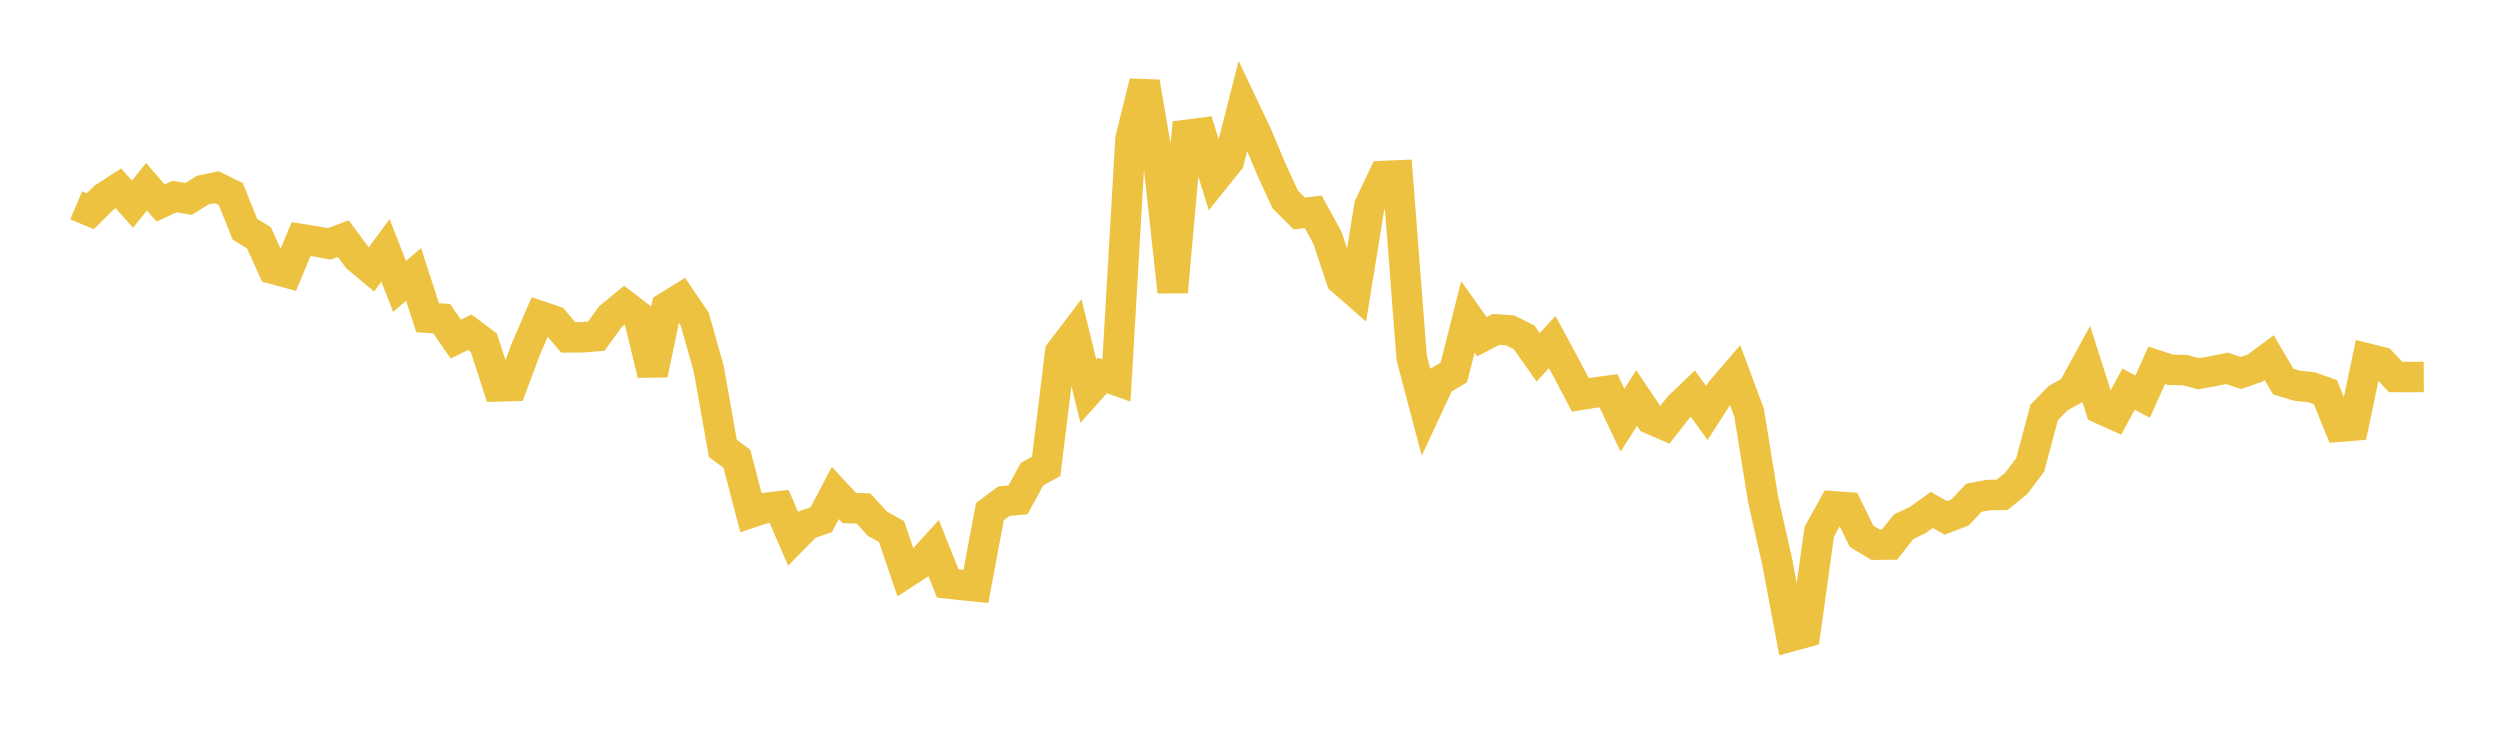 <svg width="164" height="48" xmlns="http://www.w3.org/2000/svg" xmlns:xlink="http://www.w3.org/1999/xlink"><path fill="none" stroke="rgb(237,194,64)" stroke-width="2" d="M5,13.465L5.922,13.856L6.844,12.949L7.766,12.353L8.689,13.395L9.611,12.251L10.533,13.315L11.455,12.896L12.377,13.046L13.299,12.473L14.222,12.281L15.144,12.737L16.066,15.038L16.988,15.602L17.91,17.637L18.832,17.888L19.754,15.682L20.677,15.826L21.599,15.999L22.521,15.652L23.443,16.903L24.365,17.674L25.287,16.424L26.21,18.787L27.132,18.004L28.054,20.844L28.976,20.905L29.898,22.243L30.82,21.794L31.743,22.487L32.665,25.348L33.587,25.323L34.509,22.862L35.431,20.736L36.353,21.049L37.275,22.133L38.198,22.129L39.12,22.05L40.042,20.773L40.964,20.019L41.886,20.729L42.808,24.557L43.731,20.149L44.653,19.58L45.575,20.936L46.497,24.209L47.419,29.415L48.341,30.097L49.263,33.632L50.186,33.323L51.108,33.217L52.03,35.35L52.952,34.409L53.874,34.093L54.796,32.341L55.719,33.332L56.641,33.352L57.563,34.359L58.485,34.87L59.407,37.583L60.329,36.982L61.251,35.969L62.174,38.275L63.096,38.377L64.018,38.471L64.94,33.558L65.862,32.878L66.784,32.789L67.707,31.095L68.629,30.597L69.551,23.105L70.473,21.893L71.395,25.657L72.317,24.629L73.24,24.957L74.162,9.111L75.084,5.387L76.006,10.76L76.928,19.149L77.85,8.844L78.772,8.725L79.695,11.703L80.617,10.558L81.539,6.927L82.461,8.868L83.383,11.063L84.305,13.075L85.228,14.004L86.15,13.899L87.072,15.578L87.994,18.348L88.916,19.155L89.838,13.495L90.76,11.548L91.683,11.507L92.605,23.471L93.527,26.964L94.449,24.983L95.371,24.433L96.293,20.791L97.216,22.09L98.138,21.608L99.06,21.671L99.982,22.13L100.904,23.439L101.826,22.435L102.749,24.147L103.671,25.904L104.593,25.756L105.515,25.632L106.437,27.565L107.359,26.111L108.281,27.482L109.204,27.882L110.126,26.703L111.048,25.815L111.97,27.091L112.892,25.65L113.814,24.577L114.737,27.058L115.659,32.753L116.581,36.838L117.503,41.739L118.425,41.486L119.347,34.87L120.269,33.215L121.192,33.283L122.114,35.173L123.036,35.731L123.958,35.722L124.88,34.551L125.802,34.115L126.725,33.453L127.647,33.975L128.569,33.624L129.491,32.651L130.413,32.475L131.335,32.464L132.257,31.717L133.18,30.5L134.102,27.048L135.024,26.11L135.946,25.602L136.868,23.91L137.79,26.806L138.713,27.223L139.635,25.529L140.557,26.022L141.479,23.964L142.401,24.262L143.323,24.276L144.246,24.515L145.168,24.348L146.09,24.165L147.012,24.468L147.934,24.145L148.856,23.458L149.778,25.03L150.701,25.306L151.623,25.4L152.545,25.724L153.467,27.993L154.389,27.917L155.311,23.524L156.234,23.755L157.156,24.73L158.078,24.734L159,24.728"></path></svg>